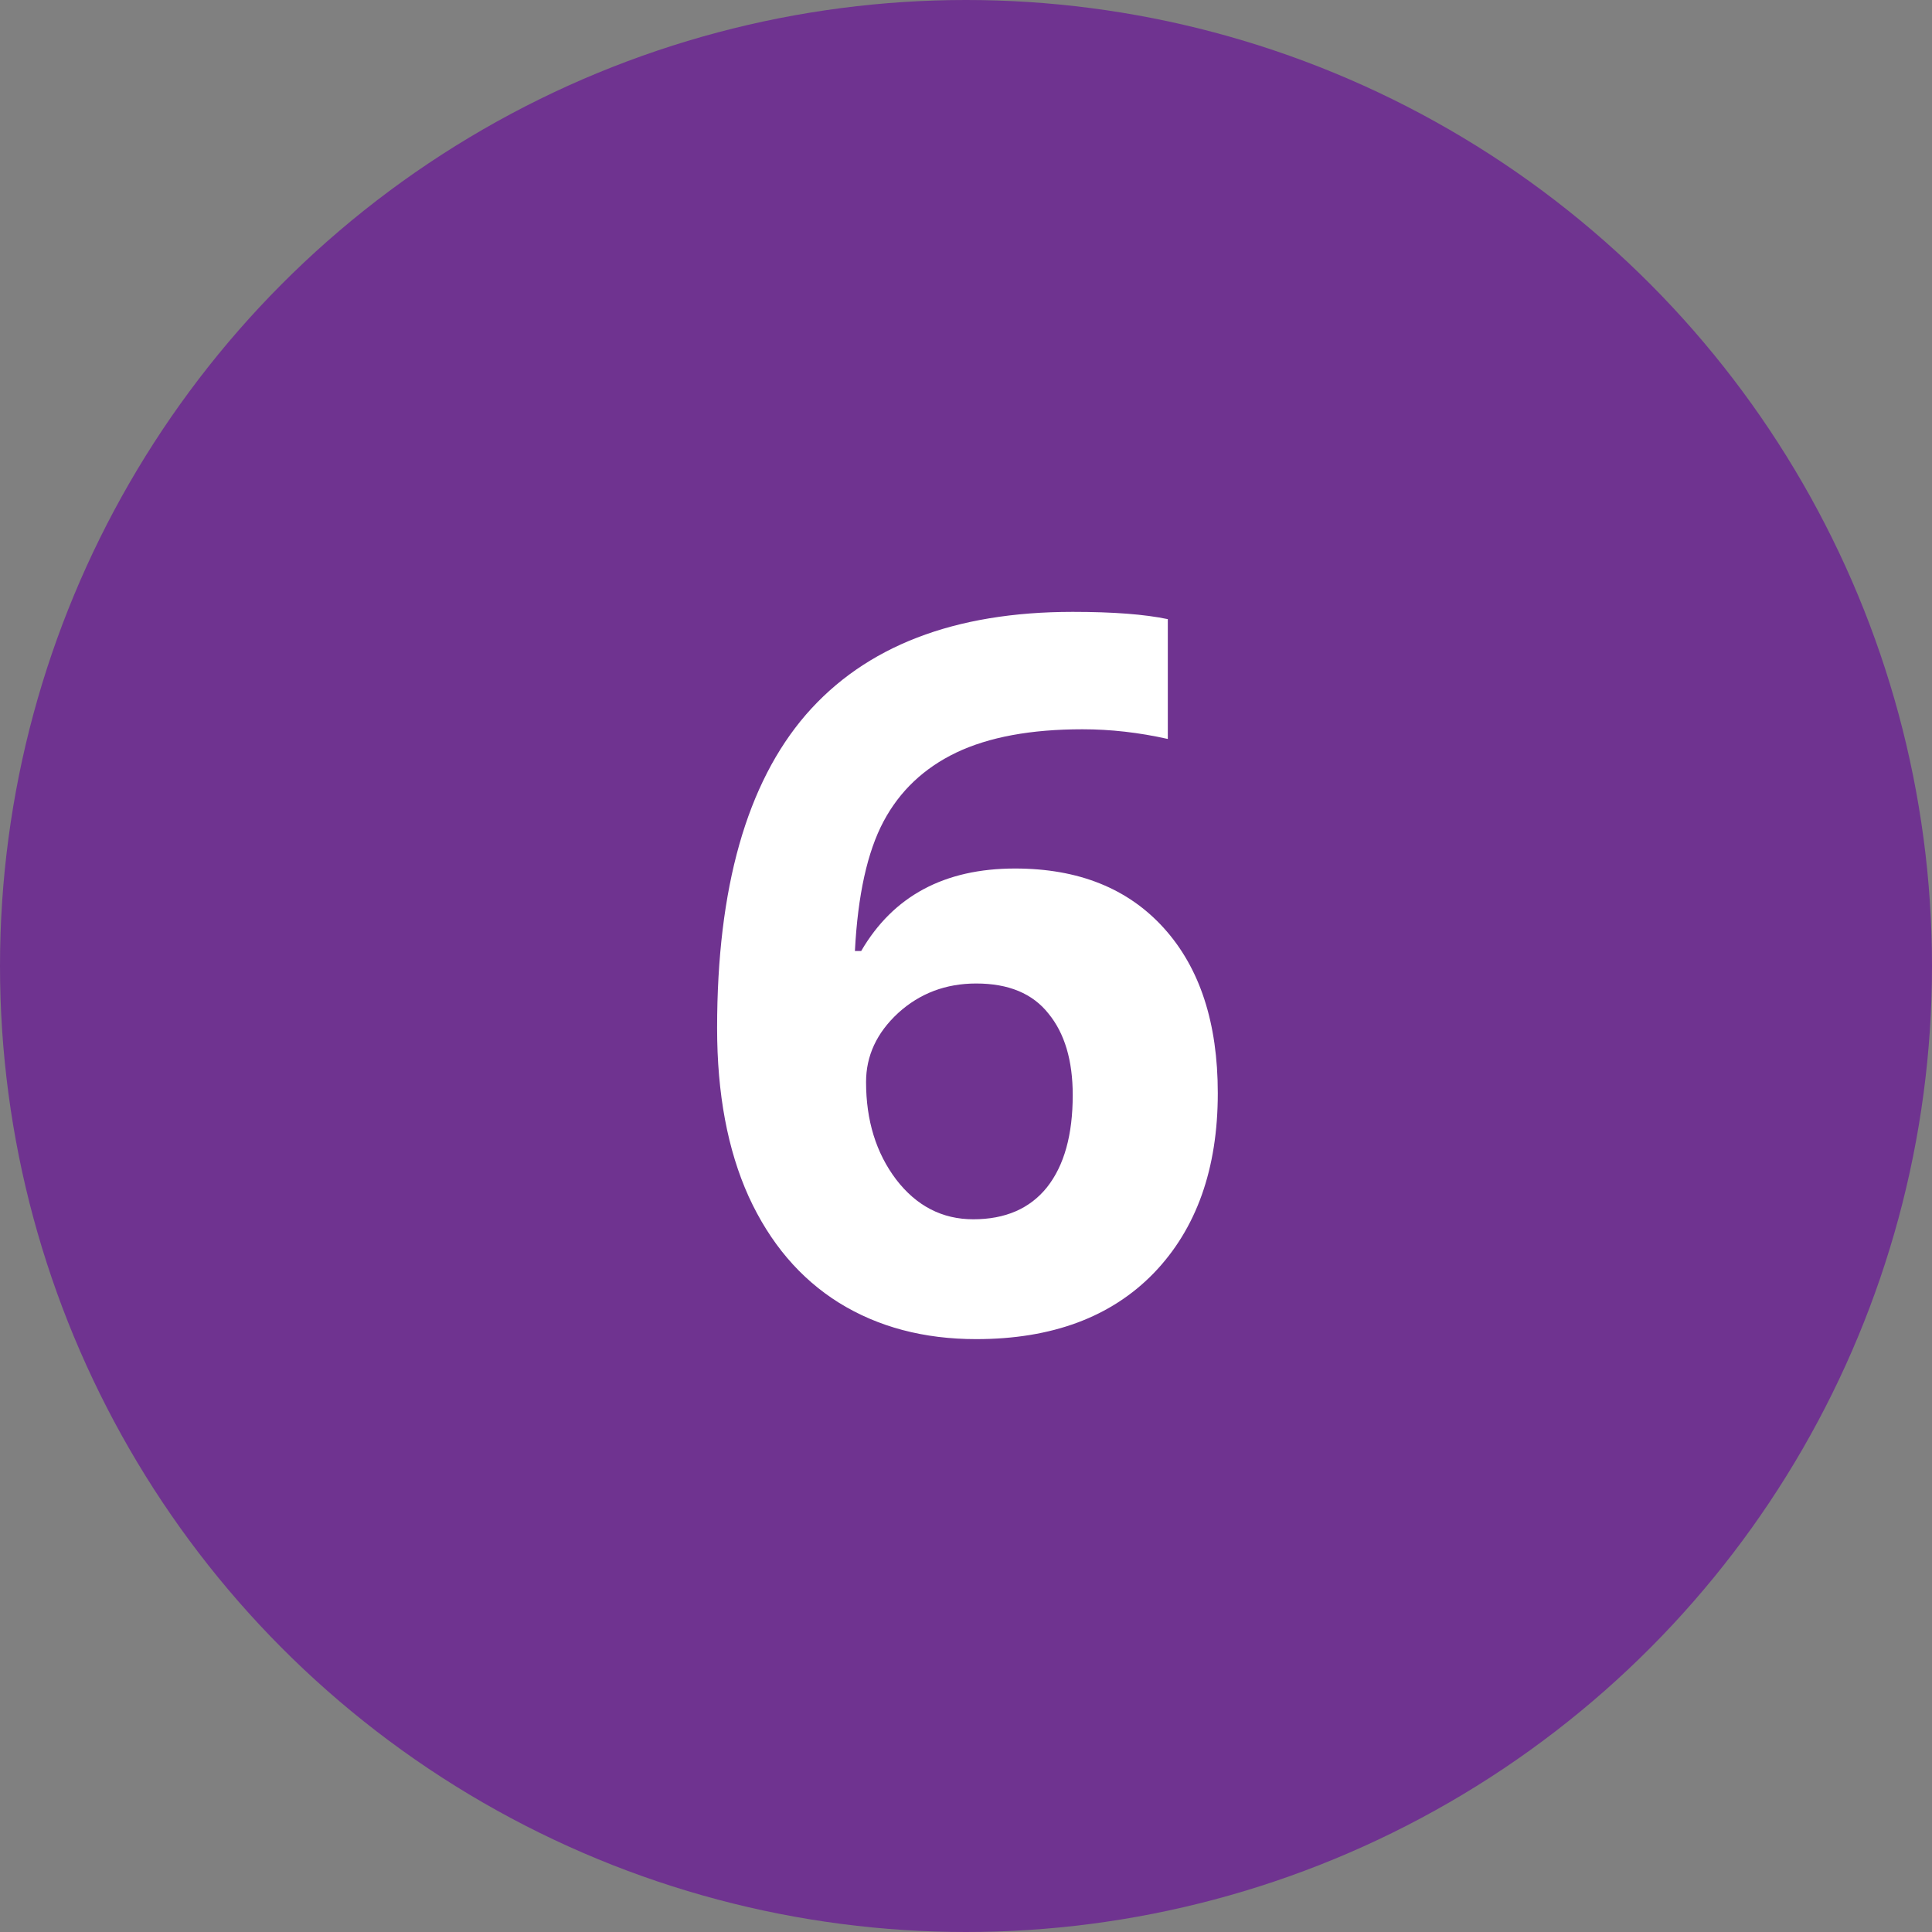 <?xml version="1.0" encoding="UTF-8"?> <svg xmlns="http://www.w3.org/2000/svg" width="70" height="70" viewBox="0 0 70 70" fill="none"><rect x="0" y="0" width="70" height="70" fill="#808080" stroke="none"/> <circle cx="35" cy="35" r="35" fill="#6F3390"></circle> <path d="M25.982 37.251C25.982 32.165 27.055 28.38 29.199 25.895C31.355 23.411 34.578 22.169 38.867 22.169C40.332 22.169 41.48 22.257 42.312 22.433V26.774C41.27 26.54 40.238 26.423 39.219 26.423C37.355 26.423 35.832 26.704 34.648 27.267C33.477 27.829 32.598 28.661 32.012 29.763C31.426 30.864 31.08 32.429 30.975 34.456H31.203C32.363 32.464 34.221 31.468 36.775 31.468C39.072 31.468 40.871 32.188 42.172 33.63C43.473 35.071 44.123 37.063 44.123 39.606C44.123 42.349 43.35 44.523 41.803 46.128C40.256 47.722 38.111 48.519 35.369 48.519C33.471 48.519 31.812 48.079 30.395 47.2C28.988 46.321 27.898 45.038 27.125 43.351C26.363 41.663 25.982 39.63 25.982 37.251ZM35.264 44.177C36.424 44.177 37.315 43.79 37.935 43.017C38.557 42.231 38.867 41.118 38.867 39.677C38.867 38.423 38.574 37.438 37.988 36.724C37.414 35.997 36.541 35.634 35.369 35.634C34.268 35.634 33.324 35.991 32.539 36.706C31.766 37.421 31.379 38.253 31.379 39.202C31.379 40.597 31.742 41.774 32.469 42.735C33.207 43.696 34.139 44.177 35.264 44.177Z" fill="white"></path> </svg> 
